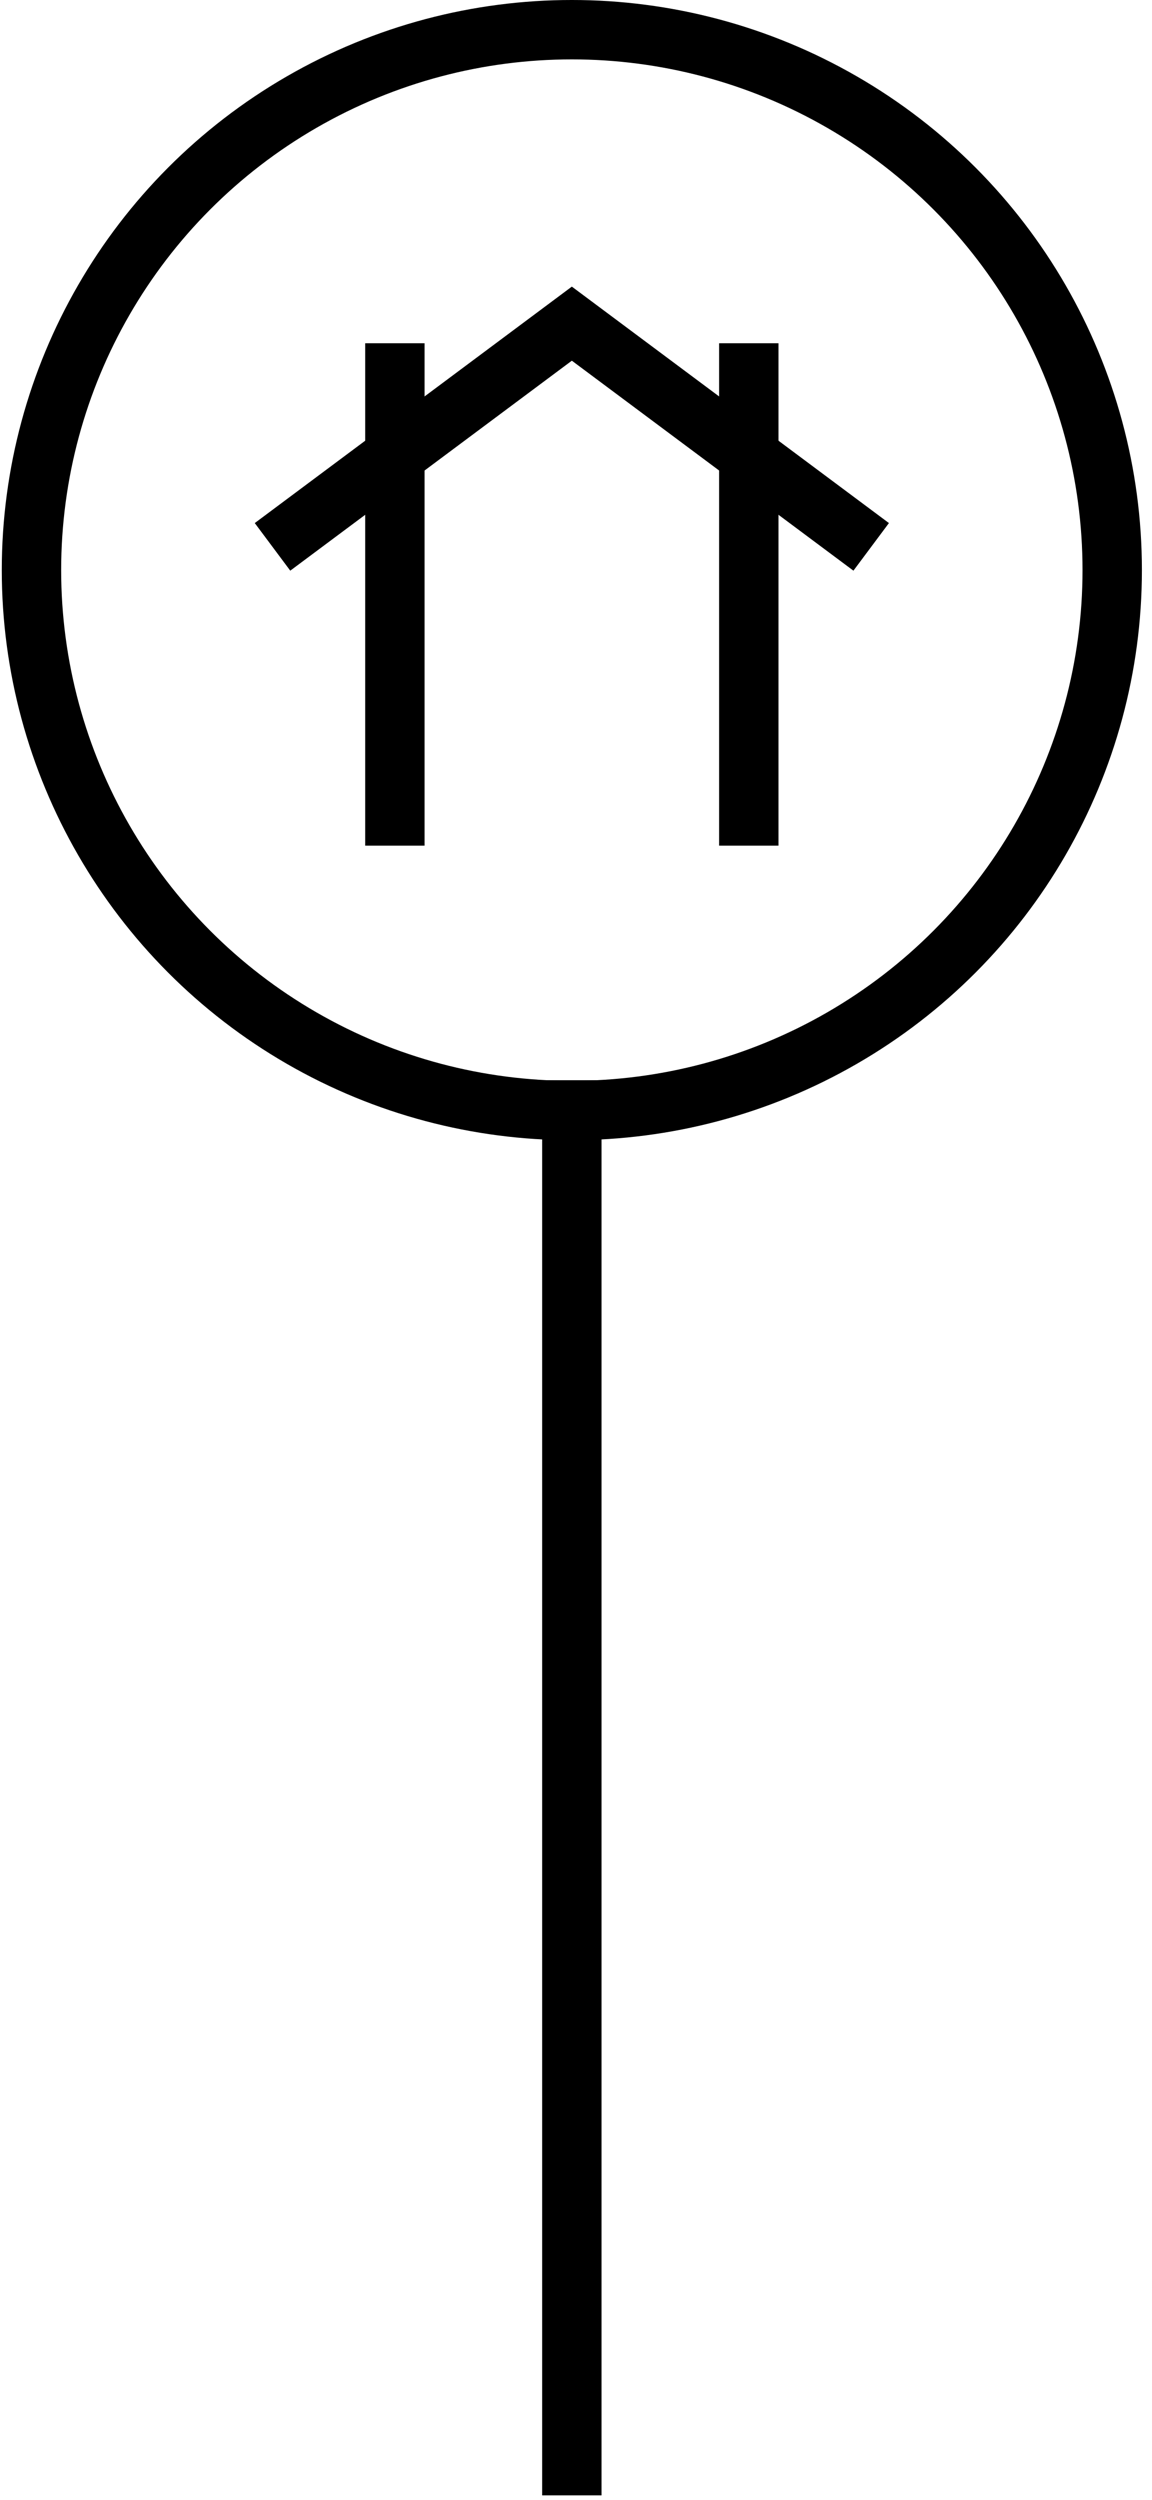 <?xml version="1.0" encoding="UTF-8"?>
<svg width="194px" height="421px" viewBox="0 0 194 421" version="1.1" xmlns="http://www.w3.org/2000/svg" xmlns:xlink="http://www.w3.org/1999/xlink">
    <title>story-icon-4</title>
    <g id="story-icon-4" stroke="none" stroke-width="1" fill="none" fill-rule="evenodd" stroke-linecap="square">
        <g id="story_icon_04" transform="translate(5.3, 5)" stroke="#000000" stroke-width="10">
            <g id="Group" transform="translate(44.6, 49.5)">
                <line x1="76.2" y1="82.9" x2="76.2" y2="8.3" id="Path"></line>
                <line x1="16.6" y1="8.3" x2="16.6" y2="82.9" id="Path"></line>
                <polyline id="Path" points="0 34.6 46.4 0 92.8 34.6"></polyline>
            </g>
            <line x1="91" y1="181.9" x2="91" y2="410.2" id="Path"></line>
            <circle id="Oval" cx="91" cy="91" r="91"></circle>
        </g>
    </g>
</svg>